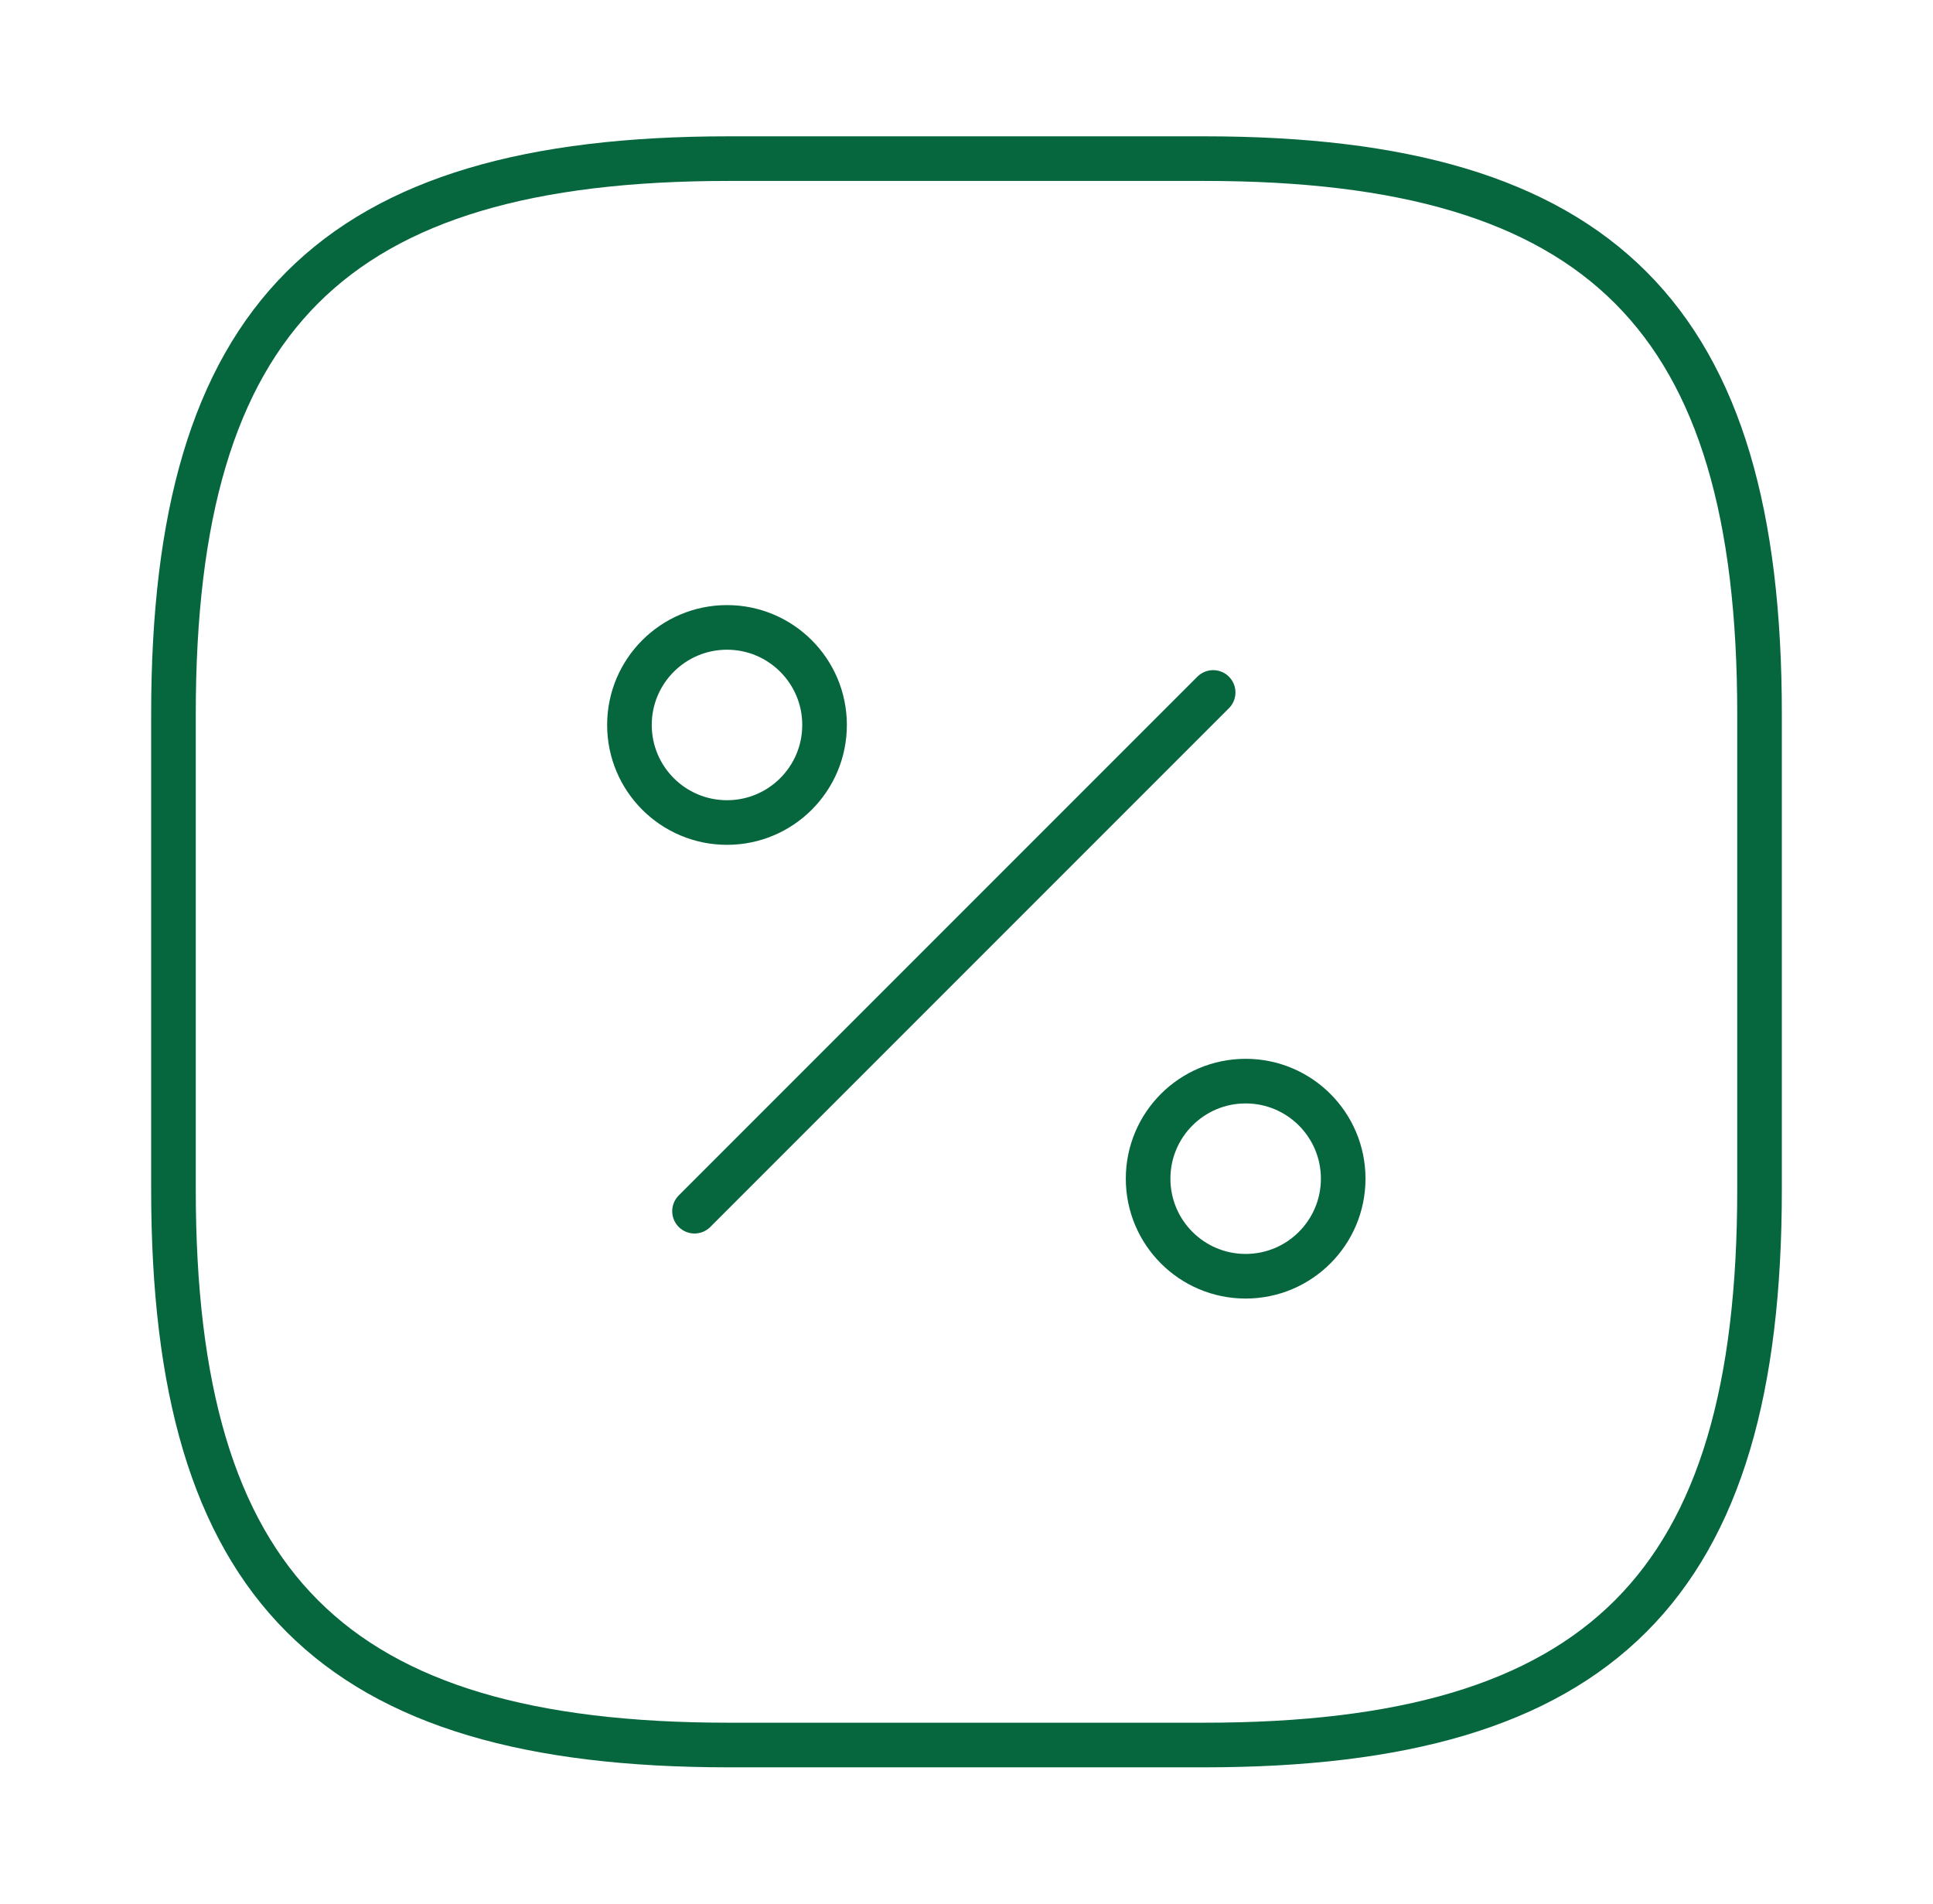 <svg width="65" height="64" viewBox="0 0 65 64" fill="none" xmlns="http://www.w3.org/2000/svg">
<path d="M24.5 5.333H40.5C53.834 5.333 59.167 10.667 59.167 24V40C59.167 53.334 53.834 58.667 40.5 58.667H24.5C11.167 58.667 5.833 53.334 5.833 40V24C5.833 10.667 11.167 5.333 24.5 5.333Z" stroke="#06663E" stroke-width="1.5" stroke-linecap="round" stroke-linejoin="round"/>
<path d="M23.354 40.72L40.794 23.28" stroke="#06663E" stroke-width="1.5" stroke-linecap="round" stroke-linejoin="round"/>
<path d="M24.447 27.653C26.258 27.653 27.727 26.185 27.727 24.373C27.727 22.562 26.258 21.093 24.447 21.093C22.635 21.093 21.166 22.562 21.166 24.373C21.166 26.185 22.635 27.653 24.447 27.653Z" stroke="#06663E" stroke-width="1.5" stroke-linecap="round" stroke-linejoin="round"/>
<path d="M41.887 42.907C43.698 42.907 45.167 41.438 45.167 39.627C45.167 37.815 43.698 36.347 41.887 36.347C40.075 36.347 38.607 37.815 38.607 39.627C38.607 41.438 40.075 42.907 41.887 42.907Z" stroke="#06663E" stroke-width="1.5" stroke-linecap="round" stroke-linejoin="round"/>
</svg>
